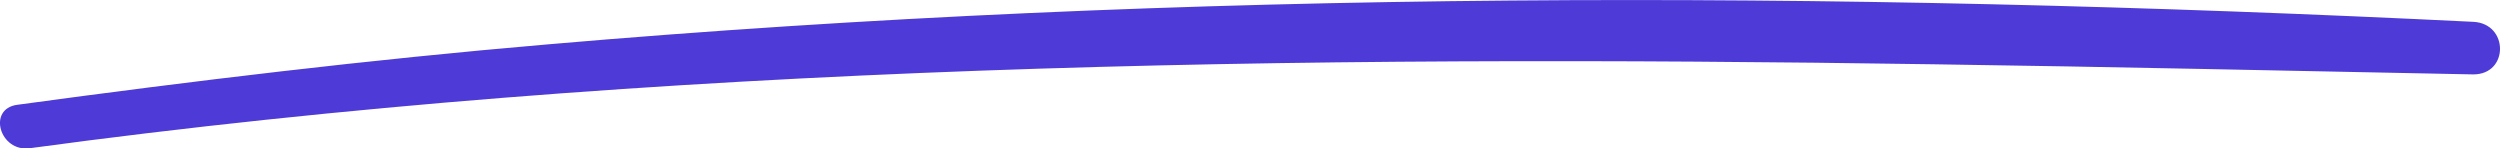 <svg width="219" height="13" viewBox="0 0 219 13" fill="none" xmlns="http://www.w3.org/2000/svg">
<g clip-path="url(#clip0_917:222)">
<path d="M169.394 5.631C185.156 5.853 200.901 6.211 216.663 6.518C219.79 6.518 219.772 2.065 216.663 1.912C160.516 -0.852 103.973 -0.954 47.933 3.891C32.351 5.222 16.948 7.081 1.509 9.18C-1.133 9.538 -0.018 13.342 2.606 12.984C57.693 5.512 113.858 4.795 169.394 5.631Z" fill="#4D3AD7"/>
</g>
<defs>
<clipPath id="clip0_917:222">
<rect width="219" height="13" fill="white"/>
</clipPath>
</defs>
</svg>

